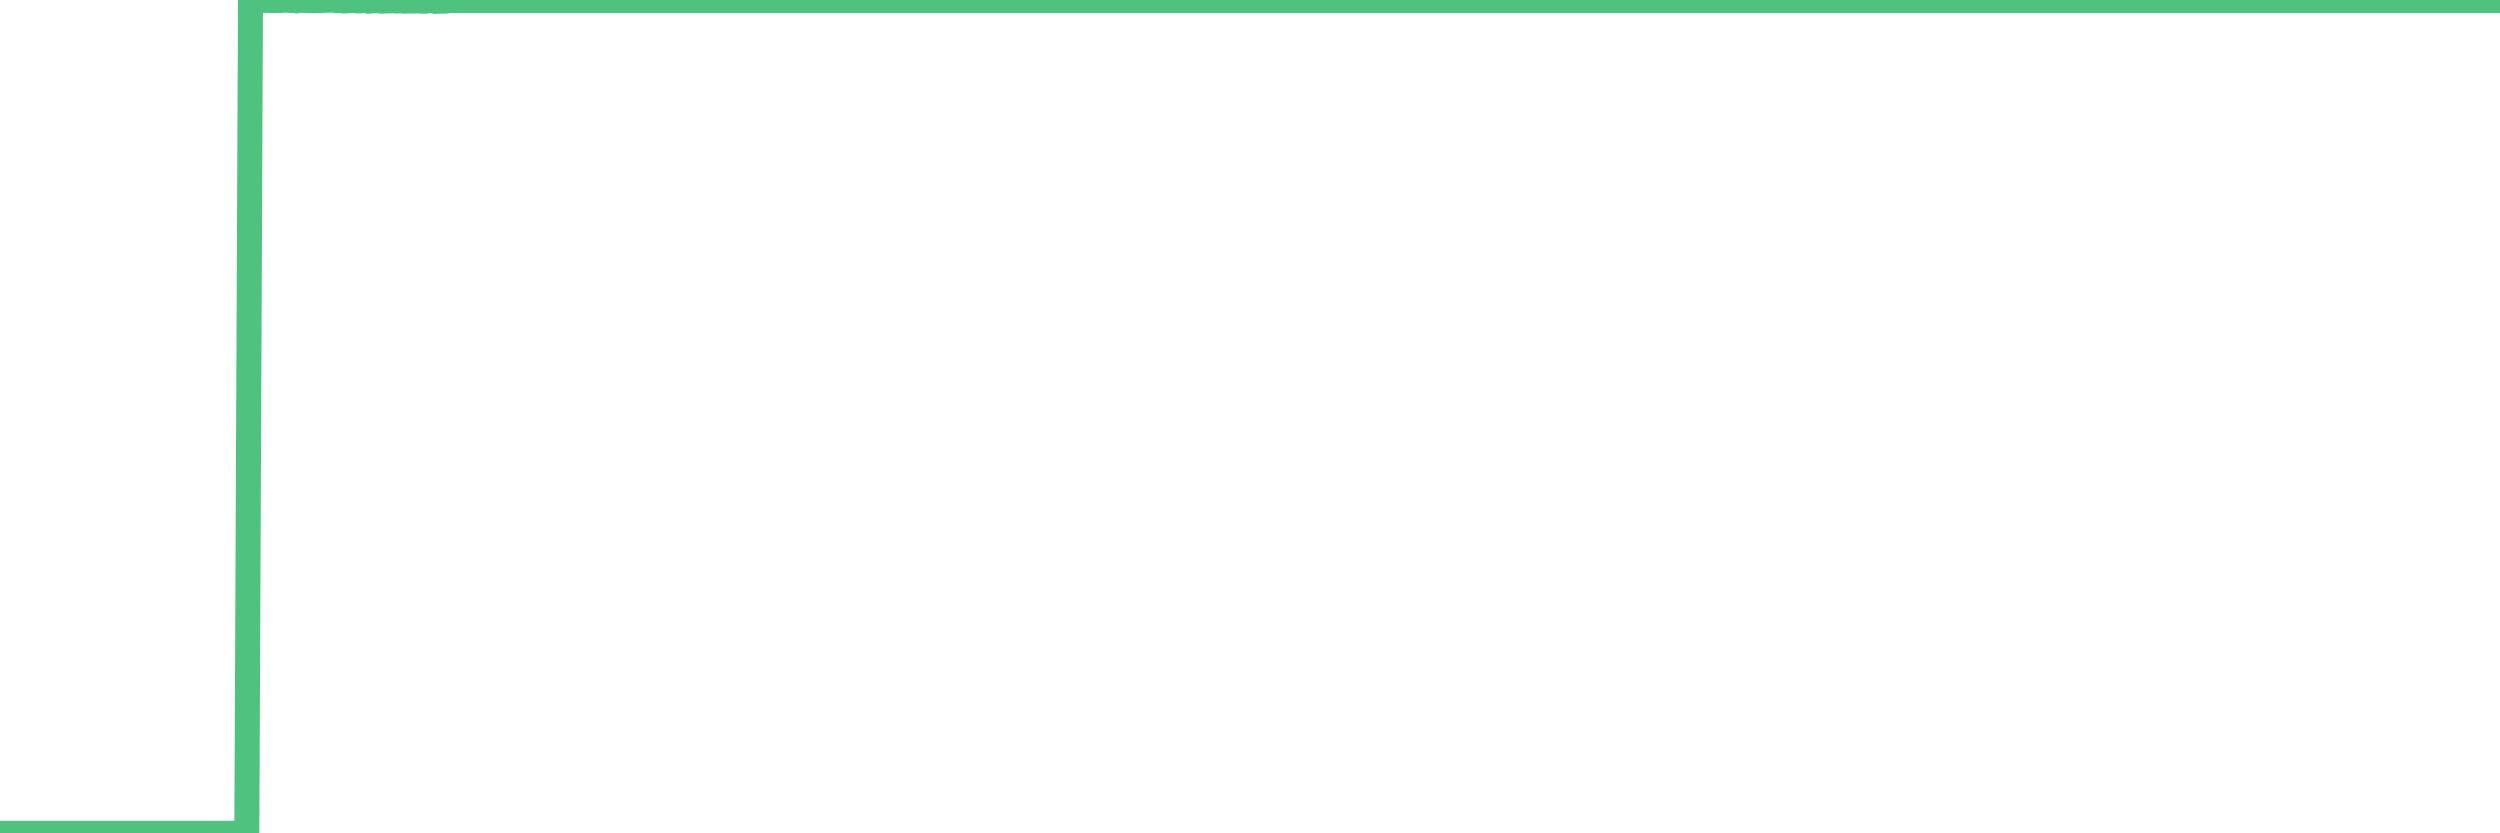 <?xml version="1.0"?><svg width="150px" height="50px" xmlns="http://www.w3.org/2000/svg" xmlns:xlink="http://www.w3.org/1999/xlink"> <polyline fill="none" stroke="#4fc280" stroke-width="1.5px" stroke-linecap="round" stroke-miterlimit="5" points="0.00,50.00 0.22,50.00 0.45,50.00 0.67,50.00 0.89,50.00 1.12,50.00 1.34,50.00 1.56,50.00 1.79,50.00 1.94,50.00 2.16,50.00 2.38,50.00 2.60,50.00 2.83,50.00 3.05,50.00 3.27,50.00 3.50,50.00 3.65,50.00 3.87,50.00 4.09,50.00 4.32,50.00 4.54,50.00 4.76,50.00 4.99,50.00 5.21,50.00 5.36,50.00 5.58,50.00 5.81,50.00 6.03,50.00 6.25,50.00 6.48,50.00 6.70,50.00 6.92,50.00 7.07,50.00 7.29,50.00 7.52,50.00 7.74,50.00 7.96,50.00 8.19,50.00 8.41,50.00 8.63,50.00 8.78,50.00 9.01,50.00 9.23,50.00 9.45,50.00 9.68,50.00 9.90,50.00 10.12,50.00 10.35,50.00 10.49,50.00 10.72,50.00 10.94,50.00 11.16,50.00 11.39,50.00 11.61,50.00 11.83,50.00 12.06,50.00 12.21,50.00 12.43,50.00 12.65,50.00 12.88,50.00 13.10,50.00 13.32,50.00 13.55,50.00 13.77,50.00 13.92,50.00 14.14,50.00 14.36,50.00 14.59,50.00 14.81,50.00 15.03,0.03 15.26,0.05 15.48,0.04 15.63,0.04 15.85,0.03 16.08,0.03 16.30,0.04 16.52,0.03 16.75,0.03 16.97,0.02 17.19,-0.00 17.42,0.03 17.56,0.02 17.79,0.05 18.01,0.01 18.23,0.02 18.46,0.03 18.68,0.04 18.90,0.04 19.13,0.03 19.28,0.04 19.50,0.01 19.72,0.01 19.95,0.00 20.17,0.04 20.39,0.03 20.62,0.06 20.84,0.05 20.99,0.04 21.21,0.01 21.43,0.05 21.66,0.05 21.88,0.02 22.10,0.07 22.33,0.05 22.55,0.04 22.70,0.05 22.92,0.07 23.15,0.06 23.37,0.05 23.59,0.05 23.82,0.06 24.04,0.05 24.26,0.07 24.41,0.06 24.63,0.06 24.86,0.06 25.08,0.05 25.30,0.07 25.53,0.07 25.75,0.04 25.97,0.03 26.12,0.08 26.35,0.07 26.57,0.07 26.79,0.06 27.02,0.03 27.24,0.03 27.46,0.03 27.69,0.03 27.84,0.03 28.06,0.03 28.28,0.03 28.51,0.03 28.73,0.03 28.95,0.03 29.17,0.03 29.40,0.03 29.55,0.03 29.77,0.03 29.99,0.03 30.22,0.03 30.44,0.03 30.66,0.03 30.89,0.03 31.11,0.03 31.26,0.03 31.48,0.03 31.71,0.03 31.93,0.03 32.15,0.03 32.38,0.03 32.60,0.03 32.82,0.03 33.05,0.03 33.19,0.03 33.42,0.03 33.64,0.03 33.86,0.03 34.09,0.03 34.31,0.03 34.53,0.03 34.76,0.03 34.91,0.03 35.13,0.03 35.35,0.03 35.58,0.03 35.80,0.03 36.02,0.03 36.25,0.03 36.47,0.03 36.62,0.03 36.84,0.03 37.06,0.03 37.29,0.03 37.51,0.03 37.73,0.03 37.96,0.03 38.18,0.03 38.33,0.03 38.55,0.03 38.78,0.03 39.00,0.03 39.22,0.03 39.45,0.03 39.67,0.03 39.89,0.03 40.04,0.03 40.26,0.03 40.49,0.03 40.71,0.03 40.93,0.03 41.16,0.03 41.38,0.03 41.60,0.03 41.75,0.03 41.98,0.03 42.20,0.03 42.42,0.03 42.65,0.03 42.87,0.03 43.09,0.03 43.32,0.03 43.46,0.03 43.69,0.03 43.91,0.03 44.13,0.03 44.36,0.03 44.58,0.03 44.80,0.03 45.03,0.03 45.18,0.03 45.40,0.03 45.62,0.03 45.85,0.03 46.07,0.03 46.29,0.03 46.52,0.03 46.74,0.03 46.89,0.03 47.11,0.03 47.33,0.03 47.56,0.03 47.78,0.03 48.00,0.03 48.23,0.03 48.45,0.03 48.67,0.03 48.82,0.03 49.05,0.03 49.27,0.03 49.49,0.03 49.72,0.03 49.94,0.03 50.16,0.03 50.39,0.03 50.54,0.03 50.76,0.03 50.98,0.03 51.20,0.03 51.43,0.03 51.65,0.03 51.87,0.03 52.10,0.03 52.25,0.03 52.47,0.03 52.69,0.03 52.92,0.03 53.14,0.03 53.36,0.03 53.59,0.03 53.81,0.03 53.96,0.03 54.18,0.03 54.41,0.03 54.63,0.03 54.85,0.03 55.08,0.03 55.30,0.03 55.52,0.03 55.67,0.03 55.89,0.03 56.12,0.03 56.34,0.03 56.56,0.03 56.79,0.03 57.01,0.03 57.23,0.03 57.38,0.03 57.61,0.03 57.83,0.03 58.05,0.03 58.28,0.03 58.50,0.03 58.72,0.03 58.95,0.03 59.09,0.03 59.32,0.03 59.54,0.03 59.76,0.03 59.99,0.03 60.21,0.03 60.43,0.03 60.66,0.03 60.81,0.03 61.03,0.03 61.25,0.03 61.48,0.03 61.70,0.03 61.92,0.03 62.15,0.03 62.37,0.03 62.52,0.03 62.74,0.03 62.96,0.03 63.19,0.03 63.41,0.03 63.63,0.03 63.86,0.03 64.08,0.03 64.23,0.03 64.45,0.03 64.68,0.03 64.90,0.03 65.12,0.03 65.35,0.03 65.57,0.03 65.79,0.03 66.02,0.03 66.16,0.03 66.39,0.03 66.61,0.03 66.83,0.03 67.06,0.03 67.28,0.03 67.50,0.03 67.73,0.03 67.88,0.03 68.10,0.03 68.32,0.03 68.55,0.03 68.77,0.03 68.99,0.03 69.22,0.03 69.44,0.03 69.59,0.03 69.81,0.03 70.03,0.03 70.26,0.03 70.48,0.03 70.70,0.03 70.93,0.03 71.15,0.03 71.30,0.03 71.52,0.03 71.75,0.03 71.97,0.03 72.19,0.03 72.42,0.03 72.64,0.03 72.86,0.03 73.01,0.03 73.23,0.03 73.46,0.03 73.68,0.03 73.90,0.03 74.13,0.03 74.35,0.03 74.57,0.03 74.72,0.03 74.95,0.03 75.17,0.03 75.39,0.03 75.62,0.03 75.84,0.03 76.06,0.03 76.29,0.03 76.44,0.03 76.66,0.03 76.88,0.03 77.11,0.03 77.33,0.03 77.55,0.03 77.77,0.03 78.00,0.03 78.15,0.03 78.37,0.03 78.59,0.03 78.82,0.03 79.04,0.03 79.26,0.03 79.49,0.03 79.71,0.03 79.86,0.03 80.08,0.03 80.31,0.03 80.53,0.03 80.75,0.03 80.98,0.03 81.20,0.03 81.42,0.03 81.64,0.03 81.79,0.03 82.02,0.03 82.24,0.03 82.46,0.03 82.69,0.03 82.91,0.03 83.13,0.03 83.36,0.03 83.51,0.03 83.73,0.03 83.95,0.03 84.18,0.03 84.40,0.03 84.62,0.03 84.85,0.03 85.07,0.03 85.22,0.03 85.44,0.03 85.66,0.03 85.89,0.03 86.11,0.03 86.33,0.03 86.56,0.03 86.78,0.03 86.93,0.03 87.15,0.03 87.38,0.03 87.60,0.03 87.82,0.03 88.05,0.03 88.27,0.03 88.49,0.03 88.64,0.03 88.86,0.03 89.09,0.03 89.31,0.03 89.53,0.03 89.76,0.03 89.98,0.03 90.20,0.03 90.35,0.03 90.58,0.03 90.80,0.03 91.02,0.03 91.25,0.03 91.47,0.03 91.69,0.03 91.92,0.03 92.06,0.03 92.29,0.03 92.51,0.03 92.73,0.03 92.96,0.03 93.18,0.03 93.40,0.03 93.63,0.03 93.78,0.03 94.00,0.03 94.22,0.03 94.45,0.03 94.67,0.03 94.89,0.03 95.12,0.03 95.34,0.03 95.49,0.03 95.71,0.03 95.93,0.03 96.16,0.03 96.38,0.03 96.60,0.03 96.83,0.03 97.05,0.03 97.27,0.03 97.42,0.03 97.65,0.03 97.87,0.03 98.09,0.03 98.32,0.03 98.54,0.03 98.76,0.03 98.99,0.03 99.14,0.03 99.36,0.03 99.58,0.03 99.80,0.03 100.03,0.03 100.25,0.03 100.47,0.03 100.70,0.03 100.85,0.03 101.07,0.03 101.29,0.03 101.52,0.03 101.74,0.03 101.96,0.03 102.19,0.03 102.41,0.03 102.56,0.03 102.78,0.03 103.01,0.03 103.23,0.03 103.45,0.03 103.67,0.03 103.90,0.03 104.12,0.03 104.27,0.03 104.49,0.03 104.72,0.03 104.94,0.03 105.16,0.03 105.39,0.03 105.61,0.03 105.83,0.03 105.98,0.03 106.21,0.03 106.43,0.03 106.65,0.03 106.88,0.03 107.10,0.03 107.32,0.03 107.55,0.03 107.69,0.03 107.92,0.03 108.14,0.03 108.36,0.03 108.59,0.03 108.81,0.03 109.03,0.03 109.26,0.03 109.41,0.03 109.63,0.03 109.85,0.03 110.08,0.03 110.30,0.03 110.52,0.03 110.75,0.03 110.97,0.03 111.12,0.03 111.34,0.03 111.56,0.03 111.79,0.03 112.01,0.03 112.23,0.03 112.46,0.03 112.68,0.03 112.90,0.03 113.05,0.03 113.28,0.03 113.50,0.03 113.72,0.03 113.95,0.03 114.17,0.03 114.39,0.03 114.62,0.03 114.76,0.03 114.99,0.03 115.21,0.03 115.43,0.03 115.66,0.03 115.88,0.03 116.10,0.03 116.33,0.03 116.48,0.03 116.70,0.03 116.92,0.03 117.15,0.03 117.37,0.03 117.59,0.03 117.82,0.03 118.04,0.03 118.19,0.03 118.41,0.03 118.63,0.03 118.86,0.03 119.08,0.03 119.30,0.03 119.53,0.03 119.75,0.03 119.90,0.03 120.12,0.03 120.35,0.03 120.57,0.03 120.79,0.03 121.02,0.03 121.24,0.03 121.46,0.03 121.61,0.03 121.83,0.03 122.06,0.03 122.28,0.03 122.50,0.03 122.73,0.03 122.95,0.03 123.17,0.03 123.32,0.03 123.55,0.03 123.77,0.03 123.99,0.03 124.22,0.03 124.44,0.03 124.66,0.03 124.89,0.03 125.04,0.03 125.26,0.03 125.48,0.03 125.70,0.03 125.93,0.03 126.15,0.03 126.37,0.03 126.60,0.03 126.75,0.03 126.97,0.03 127.19,0.03 127.42,0.03 127.64,0.03 127.86,0.03 128.09,0.03 128.31,0.03 128.46,0.03 128.68,0.03 128.91,0.03 129.13,0.03 129.35,0.03 129.58,0.03 129.80,0.03 130.02,0.03 130.24,0.03 130.39,0.03 130.62,0.03 130.84,0.03 131.06,0.03 131.29,0.03 131.51,0.03 131.73,0.03 131.96,0.03 132.11,0.03 132.33,0.03 132.55,0.03 132.78,0.03 133.00,0.03 133.22,0.03 133.45,0.03 133.67,0.03 133.82,0.03 134.04,0.03 134.26,0.03 134.49,0.03 134.71,0.03 134.93,0.03 135.16,0.03 135.38,0.03 135.53,0.03 135.75,0.03 135.98,0.03 136.20,0.03 136.42,0.03 136.65,0.03 136.87,0.03 137.09,0.03 137.24,0.03 137.46,0.03 137.69,0.03 137.91,0.03 138.13,0.03 138.36,0.03 138.58,0.03 138.80,0.03 138.95,0.03 139.18,0.03 139.40,0.03 139.62,0.03 139.85,0.03 140.07,0.03 140.29,0.03 140.52,0.03 140.66,0.03 140.89,0.03 141.11,0.03 141.33,0.03 141.56,0.03 141.78,0.03 142.00,0.03 142.23,0.03 142.38,0.03 142.60,0.03 142.82,0.03 143.05,0.03 143.27,0.03 143.49,0.03 143.72,0.03 143.94,0.03 144.09,0.03 144.31,0.03 144.53,0.03 144.76,0.03 144.98,0.03 145.20,0.03 145.43,0.03 145.65,0.03 145.87,0.03 146.02,0.03 146.25,0.03 146.47,0.03 146.69,0.03 146.92,0.03 147.14,0.03 147.36,0.03 147.59,0.03 147.73,0.03 147.96,0.03 148.18,0.03 148.40,0.03 148.63,0.03 148.85,0.03 149.07,0.03 149.30,0.03 149.45,0.03 149.67,0.03 149.89,0.03 150.00,0.03 "/></svg>